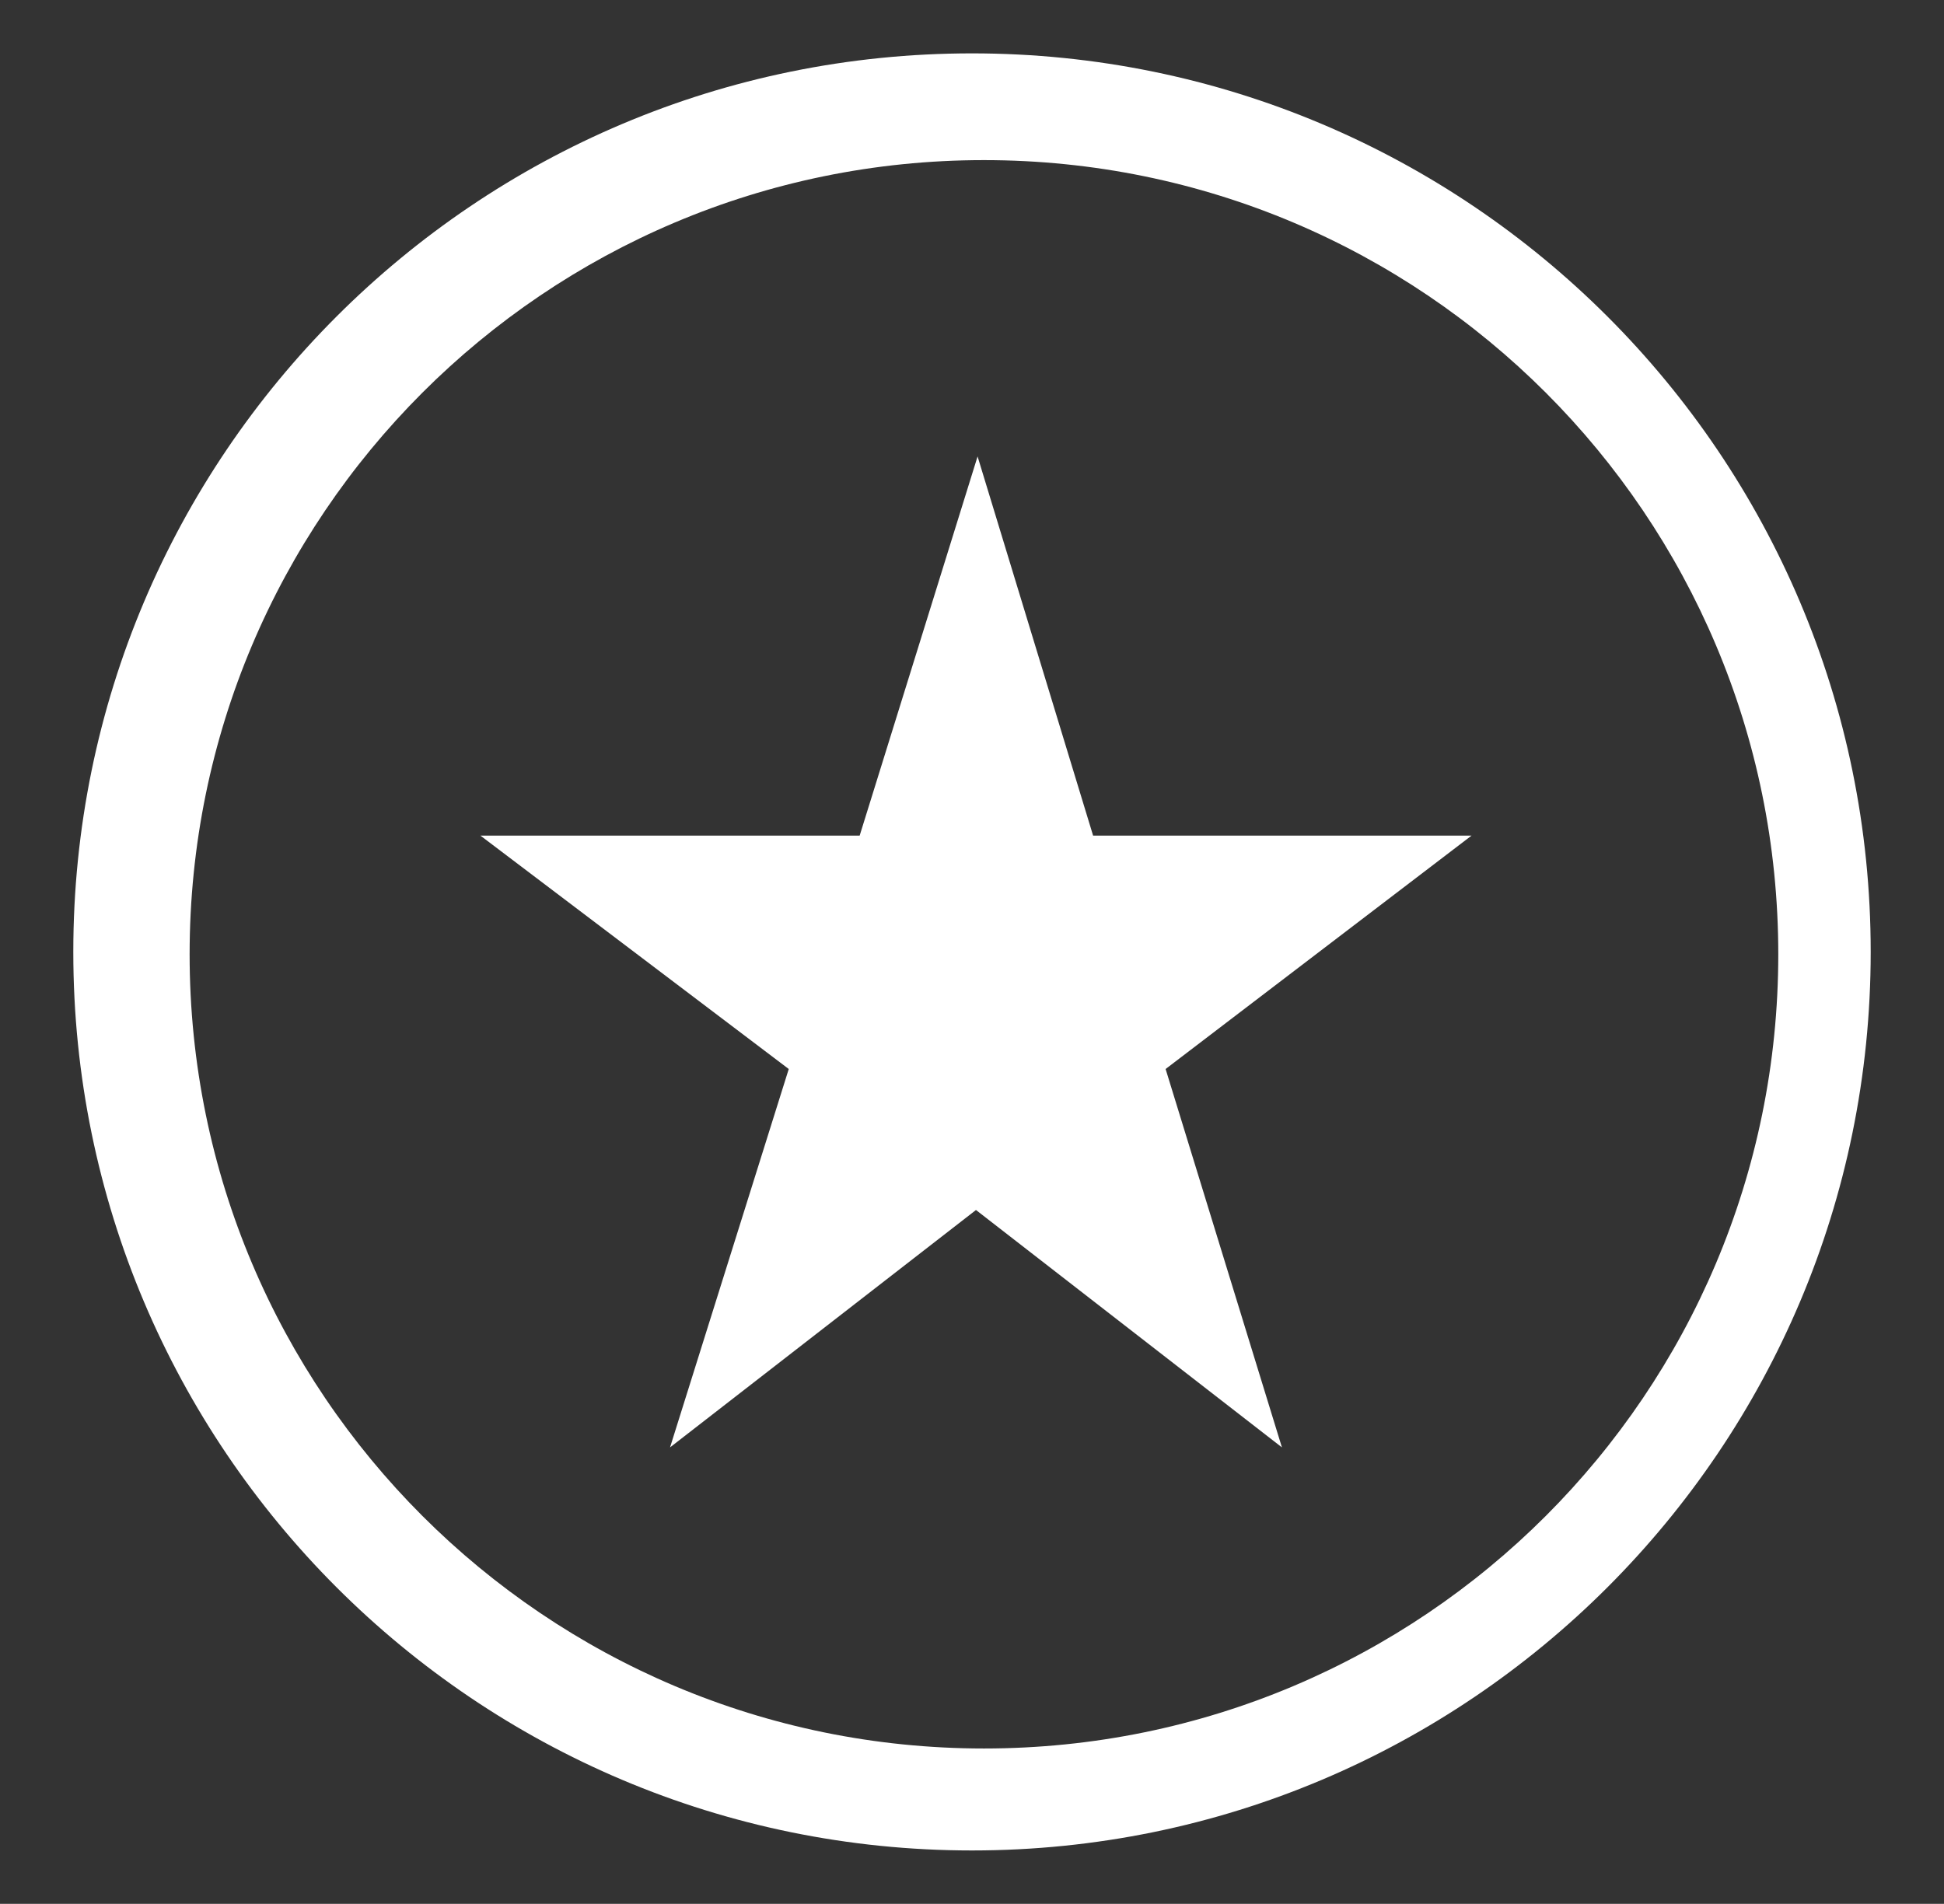 <?xml version="1.0" encoding="utf-8"?>
<!-- Generator: Adobe Illustrator 23.0.3, SVG Export Plug-In . SVG Version: 6.00 Build 0)  -->
<svg version="1.1" id="Layer_1" xmlns="http://www.w3.org/2000/svg" xmlns:xlink="http://www.w3.org/1999/xlink" x="0px" y="0px"
	 viewBox="0 0 244 239" style="enable-background:new 0 0 244 239;" xml:space="preserve">
<rect x="0" y="0" width="244" height="239" fill="#333333" stroke="none"/>
<style type="text/css">
	.st0{fill:#FFFFFF;}
</style>
<path class="st0" d="M122,6.7C59.7,6.7,9.2,57.2,9.2,119.5c0,62.3,50.5,112.8,112.8,112.8c62.3,0,112.8-50.5,112.8-112.8
	C234.8,57.2,184.3,6.7,122,6.7z M123.5,219.5c-55,0-99.7-44.6-99.7-99.7c0-55,44.6-99.7,99.7-99.7s99.7,44.6,99.7,99.7
	C223.2,174.9,178.6,219.5,123.5,219.5z"/>
<polygon class="st0" points="60.3,104.9 107.9,104.9 122.7,57.3 137.2,104.9 184.7,104.9 146.3,134.2 160.9,181.7 122.5,151.9 
	84.1,181.7 99,134.2 "/>
</svg>
